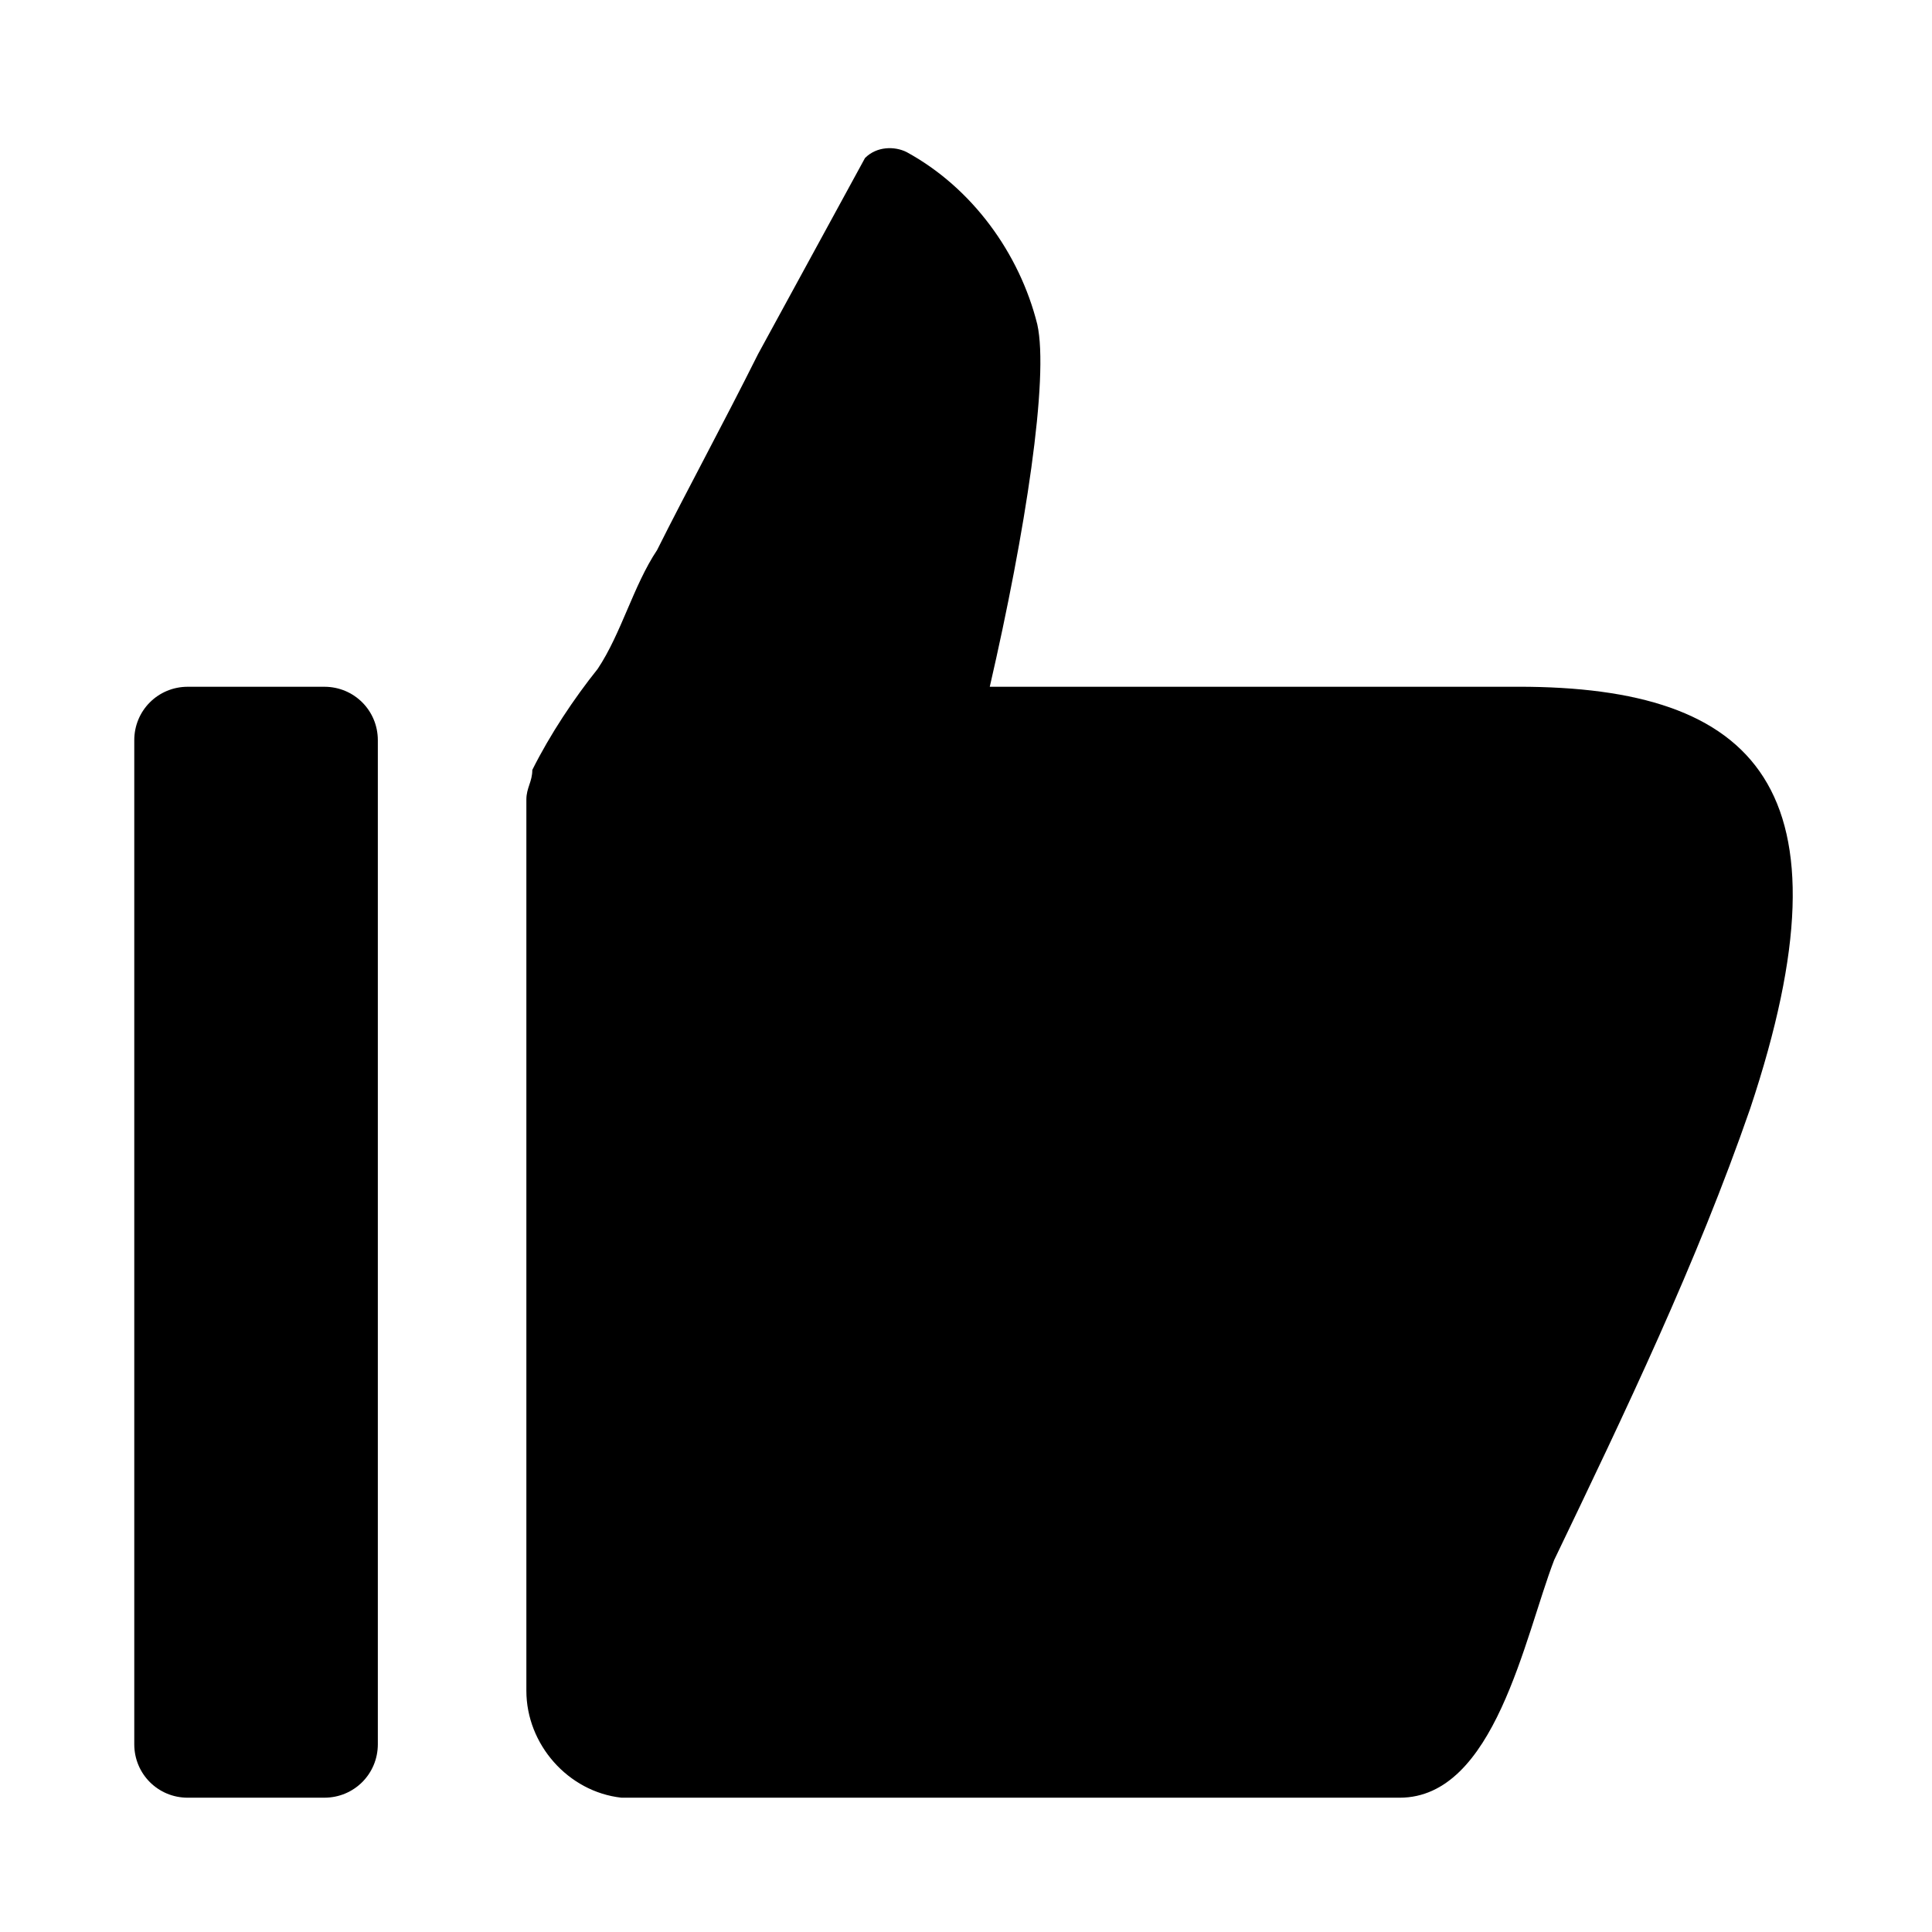 <?xml version="1.0" encoding="UTF-8"?>
<!-- Uploaded to: ICON Repo, www.svgrepo.com, Generator: ICON Repo Mixer Tools -->
<svg fill="#000000" width="800px" height="800px" version="1.1" viewBox="144 144 512 512" xmlns="http://www.w3.org/2000/svg">
 <g>
  <path d="m193.75 326h36.211c7.871 0 14.168 6.297 14.168 14.168v266.07c0 7.871-6.297 14.168-14.168 14.168l-36.211 0.004c-7.871 0-14.168-6.297-14.168-14.168v-266.07c0-7.871 6.297-14.172 14.168-14.172z"/>
  <path d="m308.68 620.41h206.25c25.191 0 33.062-42.508 40.934-62.977 18.895-39.359 37.785-78.719 51.957-119.66 28.34-85.02 1.574-111.78-61.402-111.78h-140.12c9.445-40.934 15.742-81.867 12.594-96.039-4.723-18.891-17.316-36.211-34.637-45.656-3.148-1.574-7.871-1.574-11.02 1.574-9.445 17.32-18.895 34.637-28.34 51.957-9.445 18.891-18.895 36.211-26.766 51.953-6.297 9.445-9.445 22.043-15.742 31.488-6.297 7.871-12.594 17.32-17.32 26.766 0 3.148-1.574 4.723-1.574 7.871v236.16c0 14.172 11.02 26.766 25.191 28.34z"/>
 </g>
</svg>
